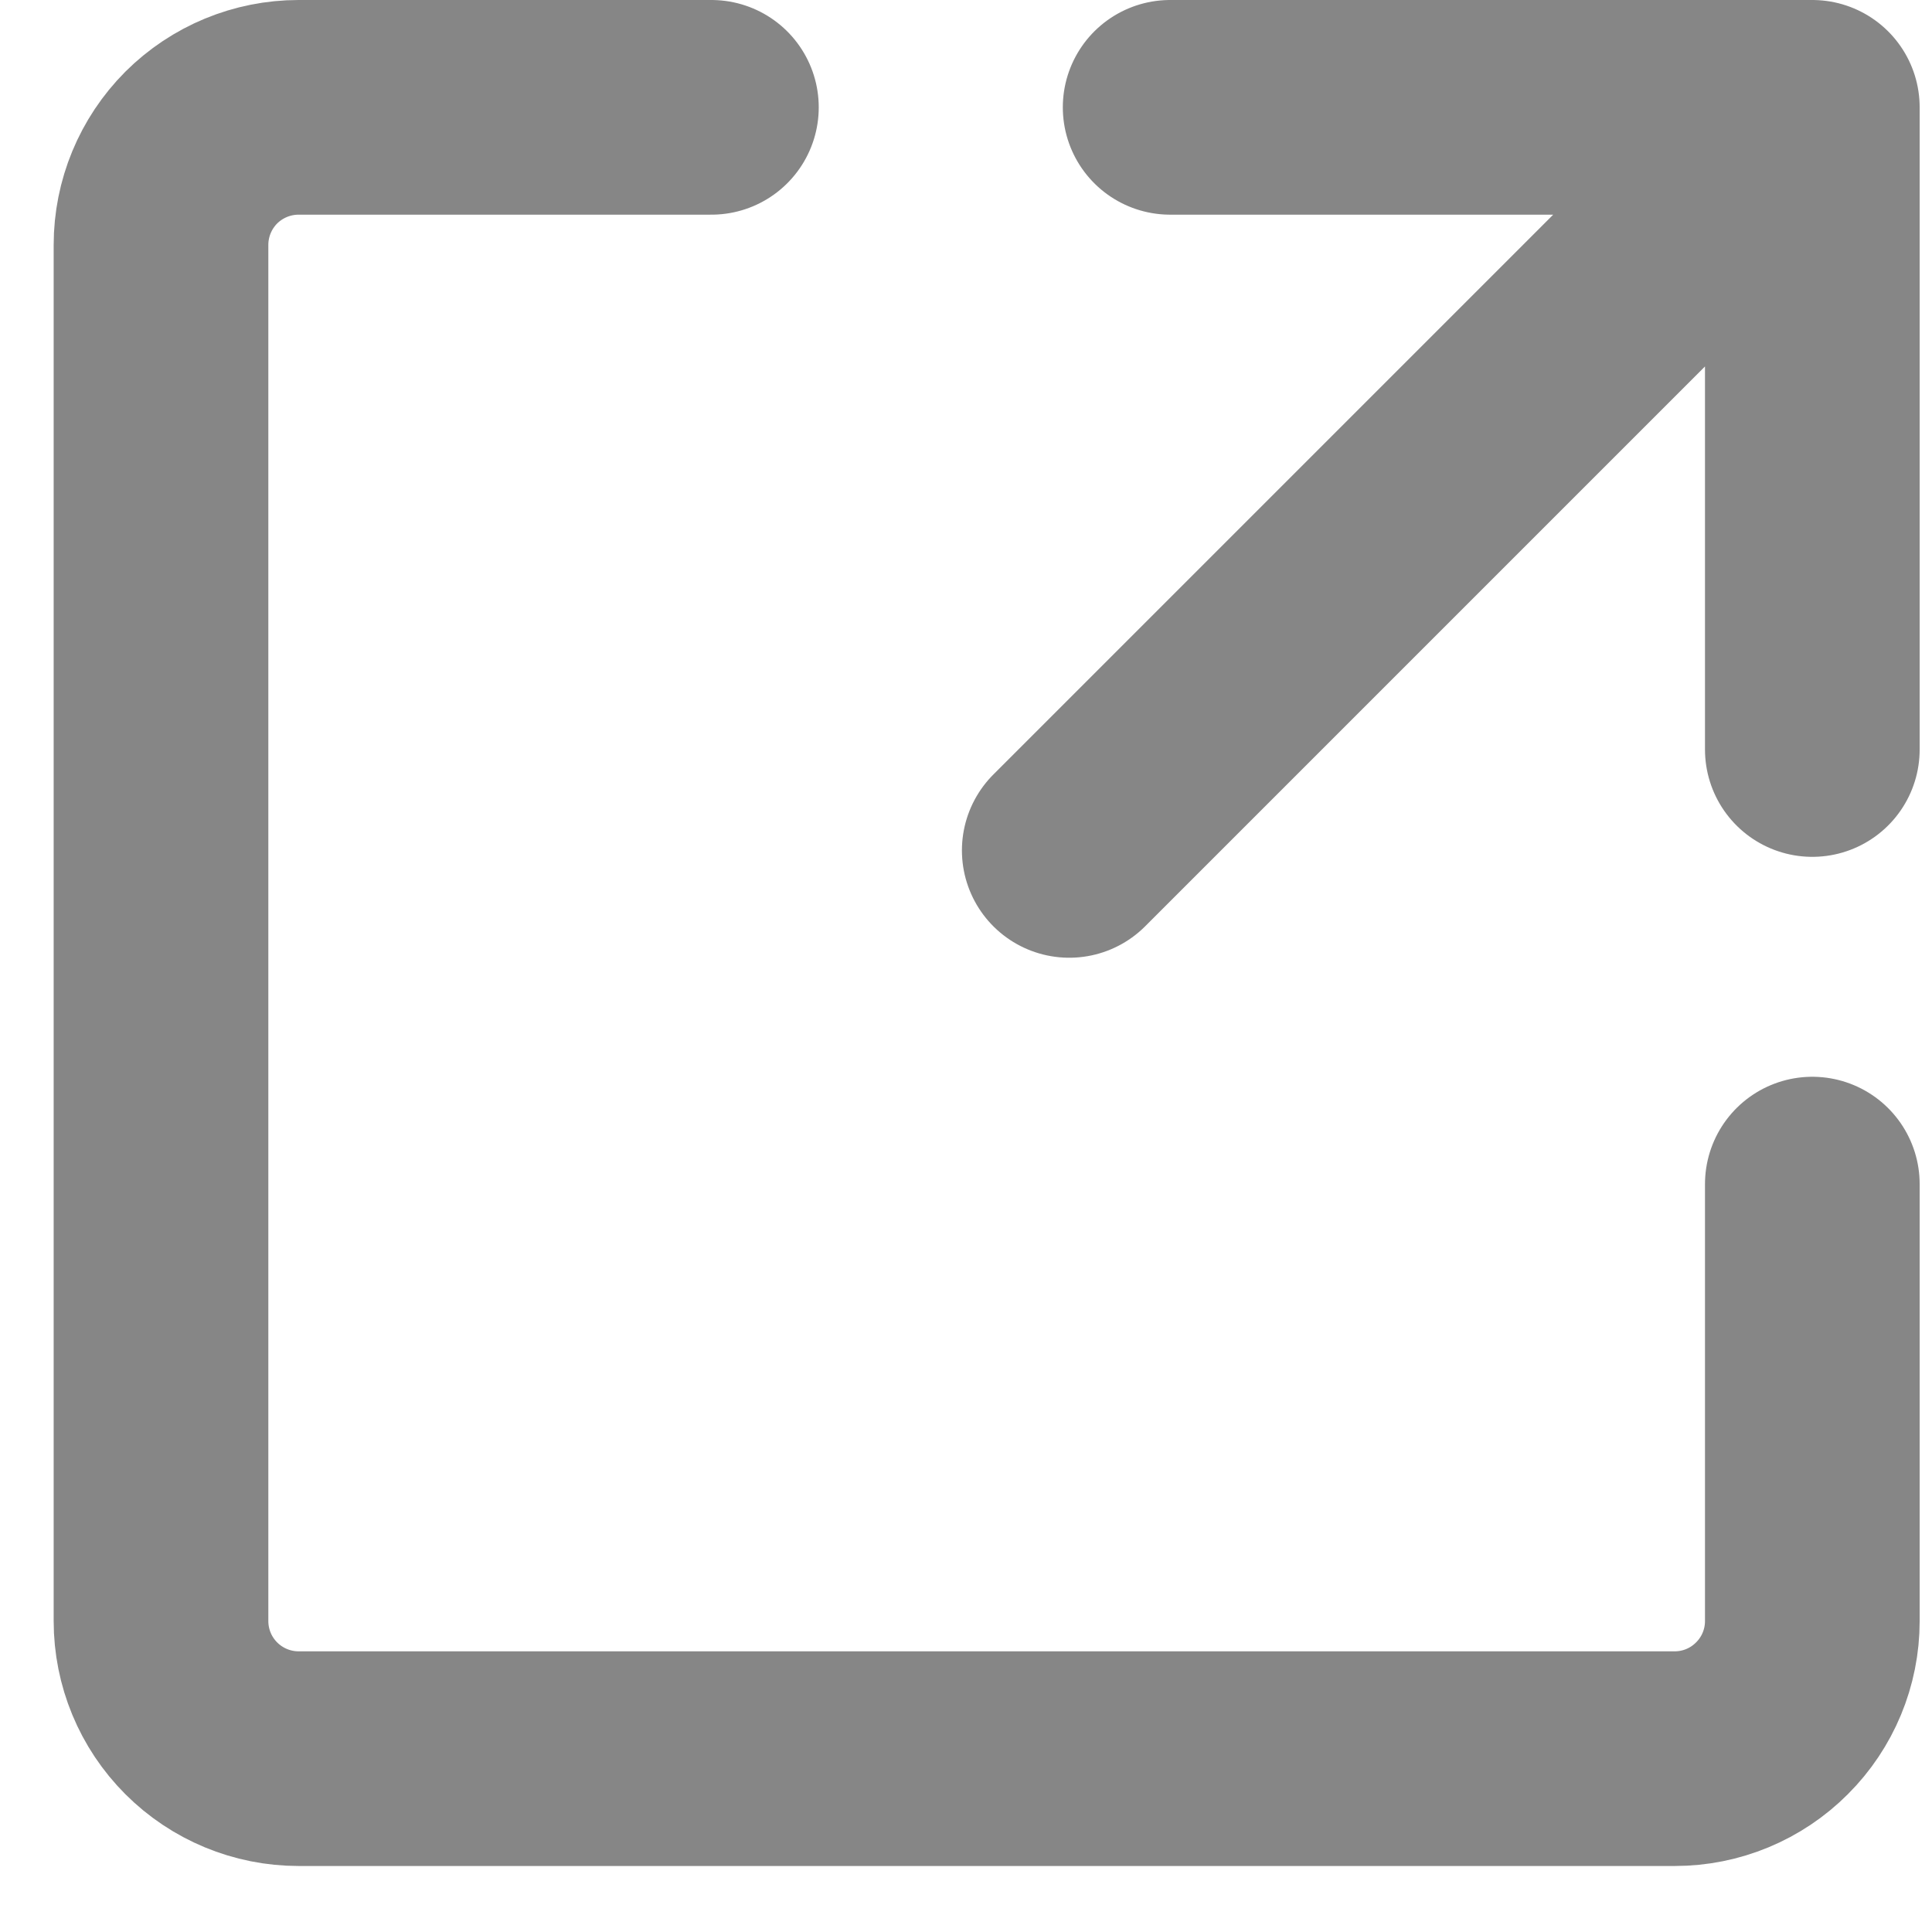 <svg width="18" height="18" viewBox="0 0 18 18" fill="none" xmlns="http://www.w3.org/2000/svg">
<path d="M10.902 1H16.885V6.983M16.885 11.032V15.103C16.885 15.443 16.75 15.769 16.509 16.009C16.269 16.25 15.943 16.385 15.603 16.385H2.782C2.442 16.385 2.116 16.25 1.875 16.009C1.635 15.769 1.5 15.443 1.5 15.103V2.282C1.5 1.942 1.635 1.616 1.875 1.375C2.116 1.135 2.442 1 2.782 1H6.628M9.962 7.923L16.5 1.385" stroke="#868686" stroke-width="2" stroke-linecap="round" stroke-linejoin="round"/>
</svg>

